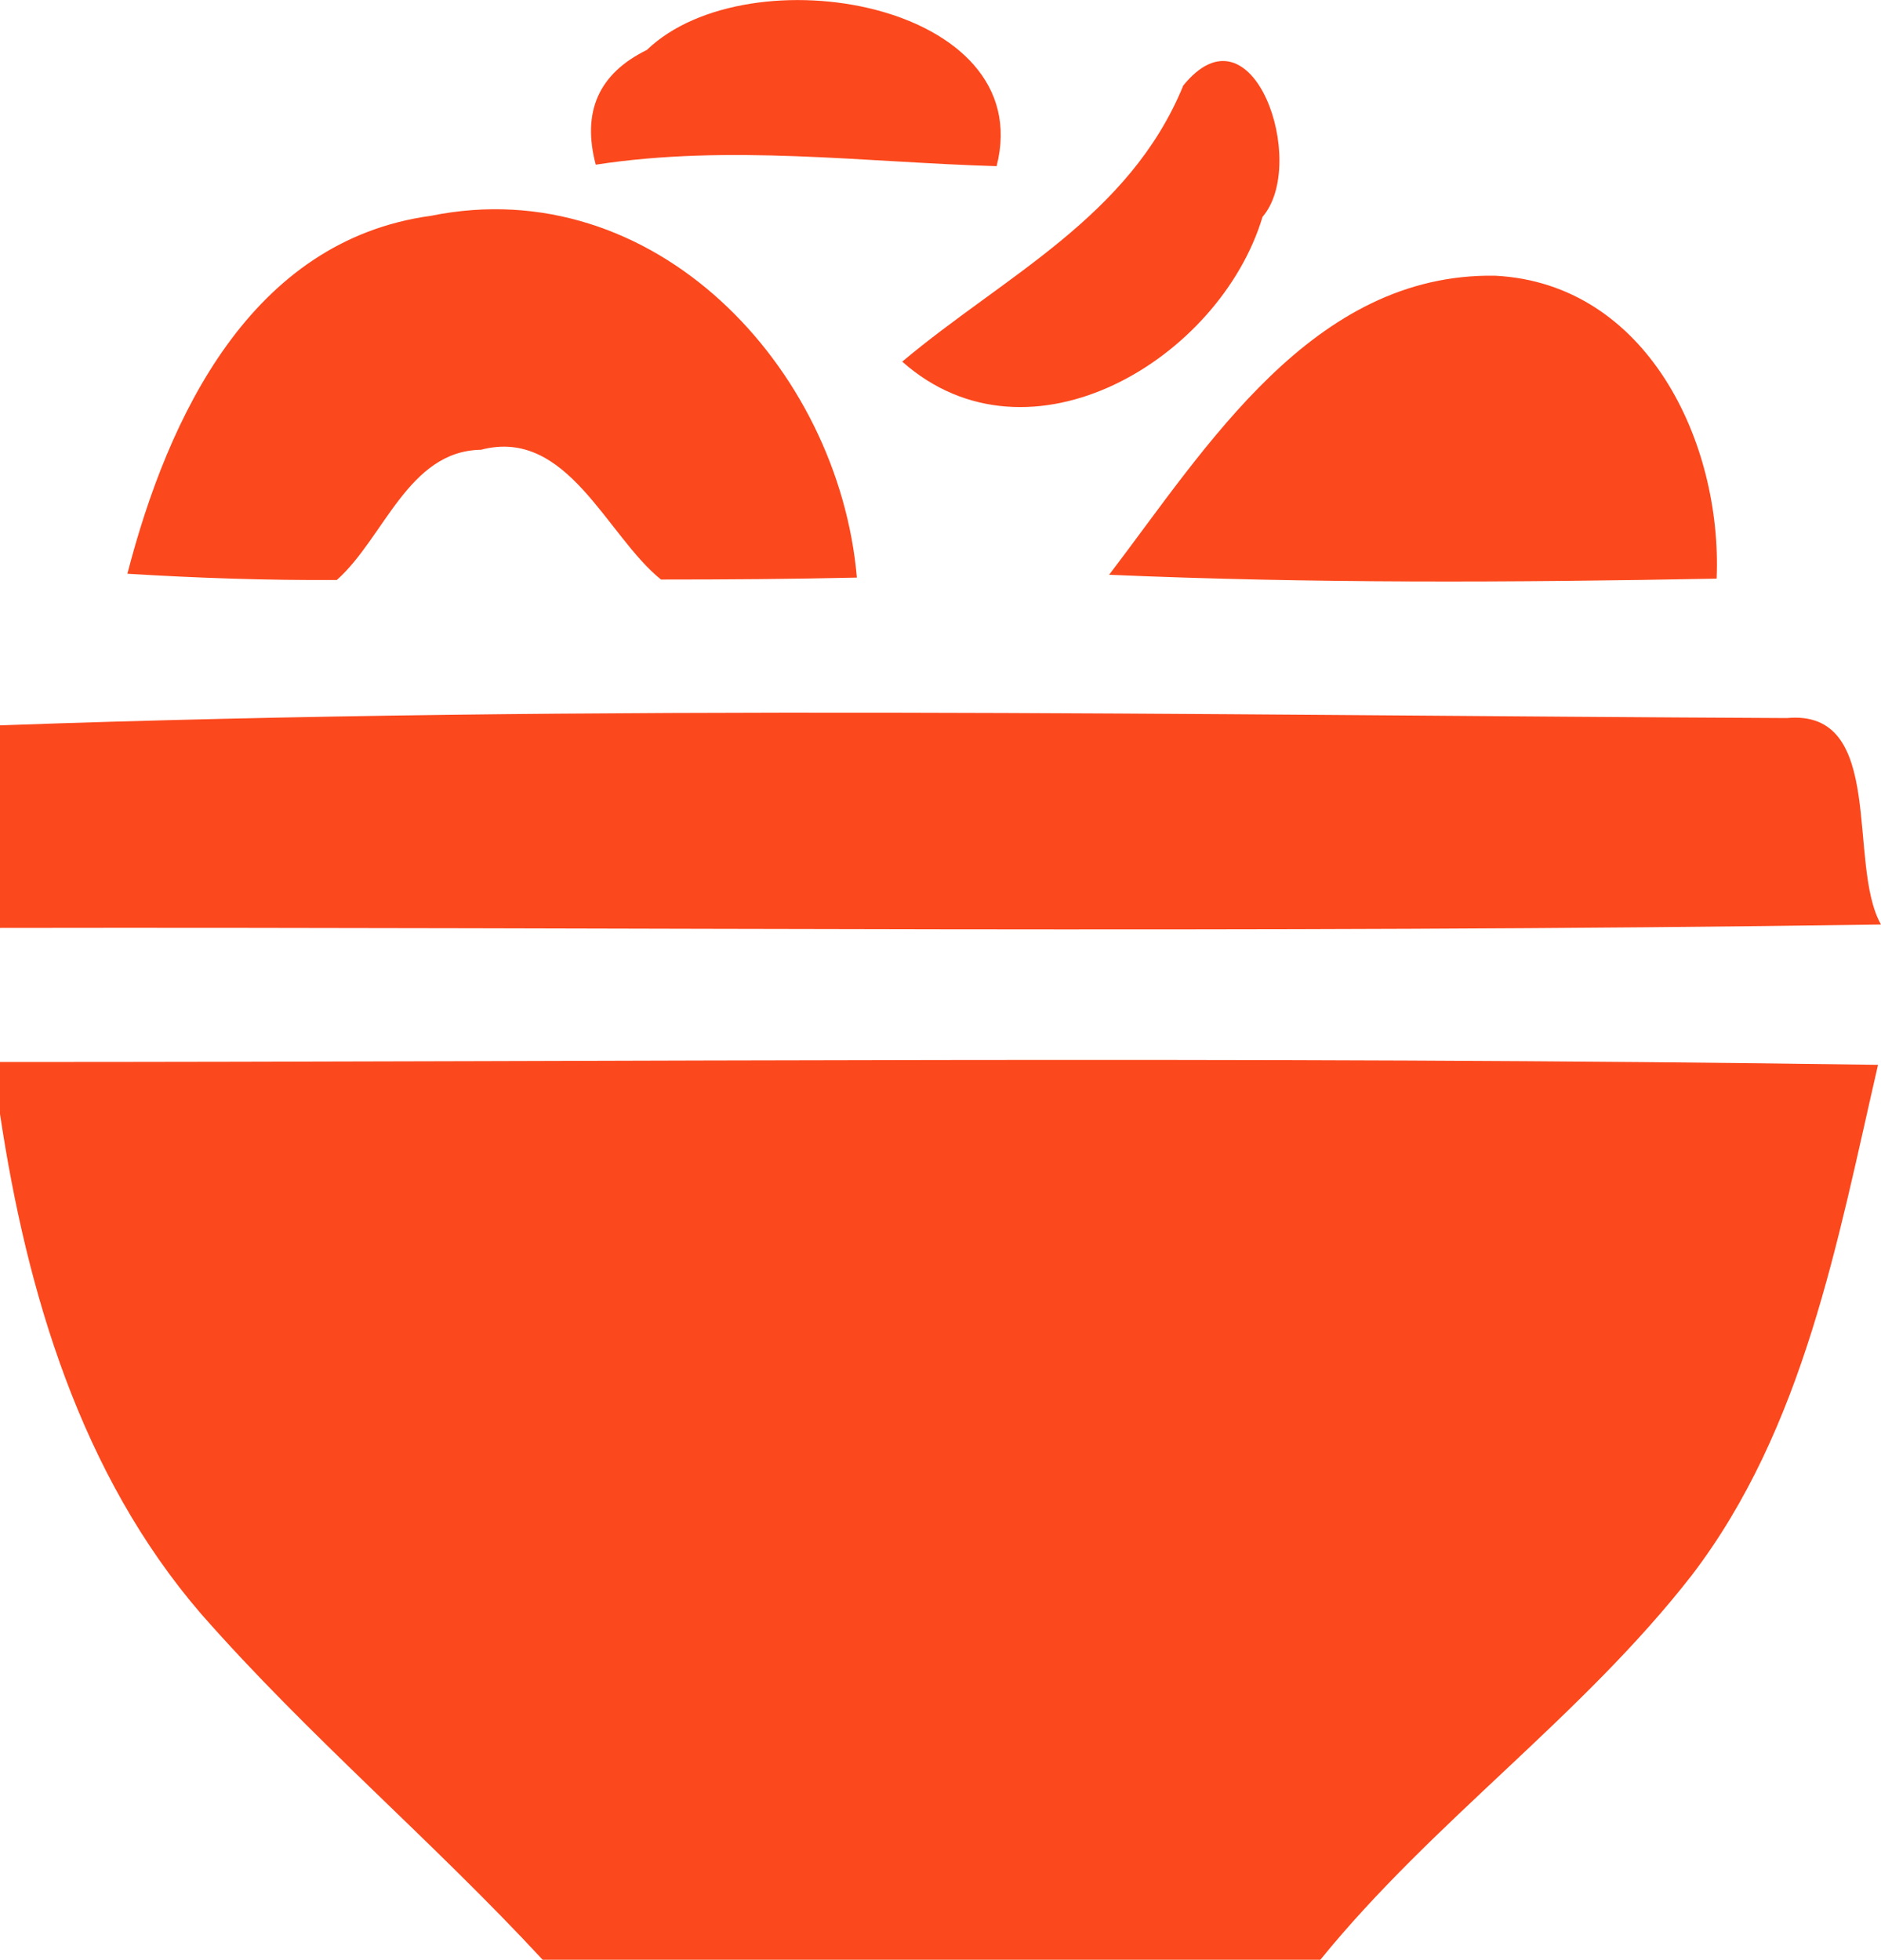 <?xml version="1.0" encoding="UTF-8"?>
<!DOCTYPE svg PUBLIC "-//W3C//DTD SVG 1.1//EN" "http://www.w3.org/Graphics/SVG/1.1/DTD/svg11.dtd">
<!-- Creator: CorelDRAW 2020 -->
<svg xmlns="http://www.w3.org/2000/svg" xml:space="preserve" width="10.316mm" height="10.748mm" version="1.1" style="shape-rendering:geometricPrecision; text-rendering:geometricPrecision; image-rendering:optimizeQuality; fill-rule:evenodd; clip-rule:evenodd"
viewBox="0 0 126.55 131.85"
 xmlns:xlink="http://www.w3.org/1999/xlink"
 xmlns:xodm="http://www.corel.com/coreldraw/odm/2003">
 <defs>
  <style type="text/css">
   <![CDATA[
    .fil0 {fill:#FB481D;fill-rule:nonzero}
   ]]>
  </style>
 </defs>
 <g id="Слой_x0020_1">
  <path class="fil0" d="M43.52 3.36c6.85,-6.59 26.35,-3.21 23.53,7.82 -8.96,-0.26 -17.95,-1.49 -26.97,-0.1 -0.94,-3.57 0.2,-6.13 3.44,-7.72zm-43.52 68.09c42.13,0 84.22,-0.42 126.35,0.19 -2.73,11.85 -4.97,24.44 -12.53,34.34 -7.4,9.51 -17.4,16.52 -24.99,25.87l-52.32 0c-7.43,-8.02 -15.77,-15.06 -22.98,-23.27 -8.08,-9.38 -11.72,-21.58 -13.53,-33.63l0 -3.5zm0 -22.65c40.02,-1.43 80.17,-0.68 120.22,-0.49 6.72,-0.62 4.02,9.83 6.33,13.89 -42.19,0.62 -84.35,0.16 -126.55,0.23l0 -13.63zm74.62 -10.13c6.56,-8.6 13.7,-20.32 25.97,-20.12 10.22,0.52 15.29,11.23 14.9,20.38 -13.63,0.26 -27.26,0.33 -40.86,-0.26zm-66.05 -0.07c2.73,-10.55 8.31,-22.43 20.42,-24.08 14.99,-3.05 27.43,10.16 28.66,24.34 -4.38,0.1 -8.8,0.13 -13.18,0.13 -3.67,-2.95 -6.3,-10.26 -12.11,-8.73 -4.9,0.07 -6.52,5.94 -9.7,8.76 -4.71,0.03 -9.38,-0.13 -14.09,-0.42zm71.01 -32.81c4.71,-5.87 8.47,5.19 5.36,8.8 -2.86,9.54 -15.68,17.33 -24.24,9.74 6.88,-5.78 15.25,-9.7 18.89,-18.53z"/>
 </g>
</svg>
